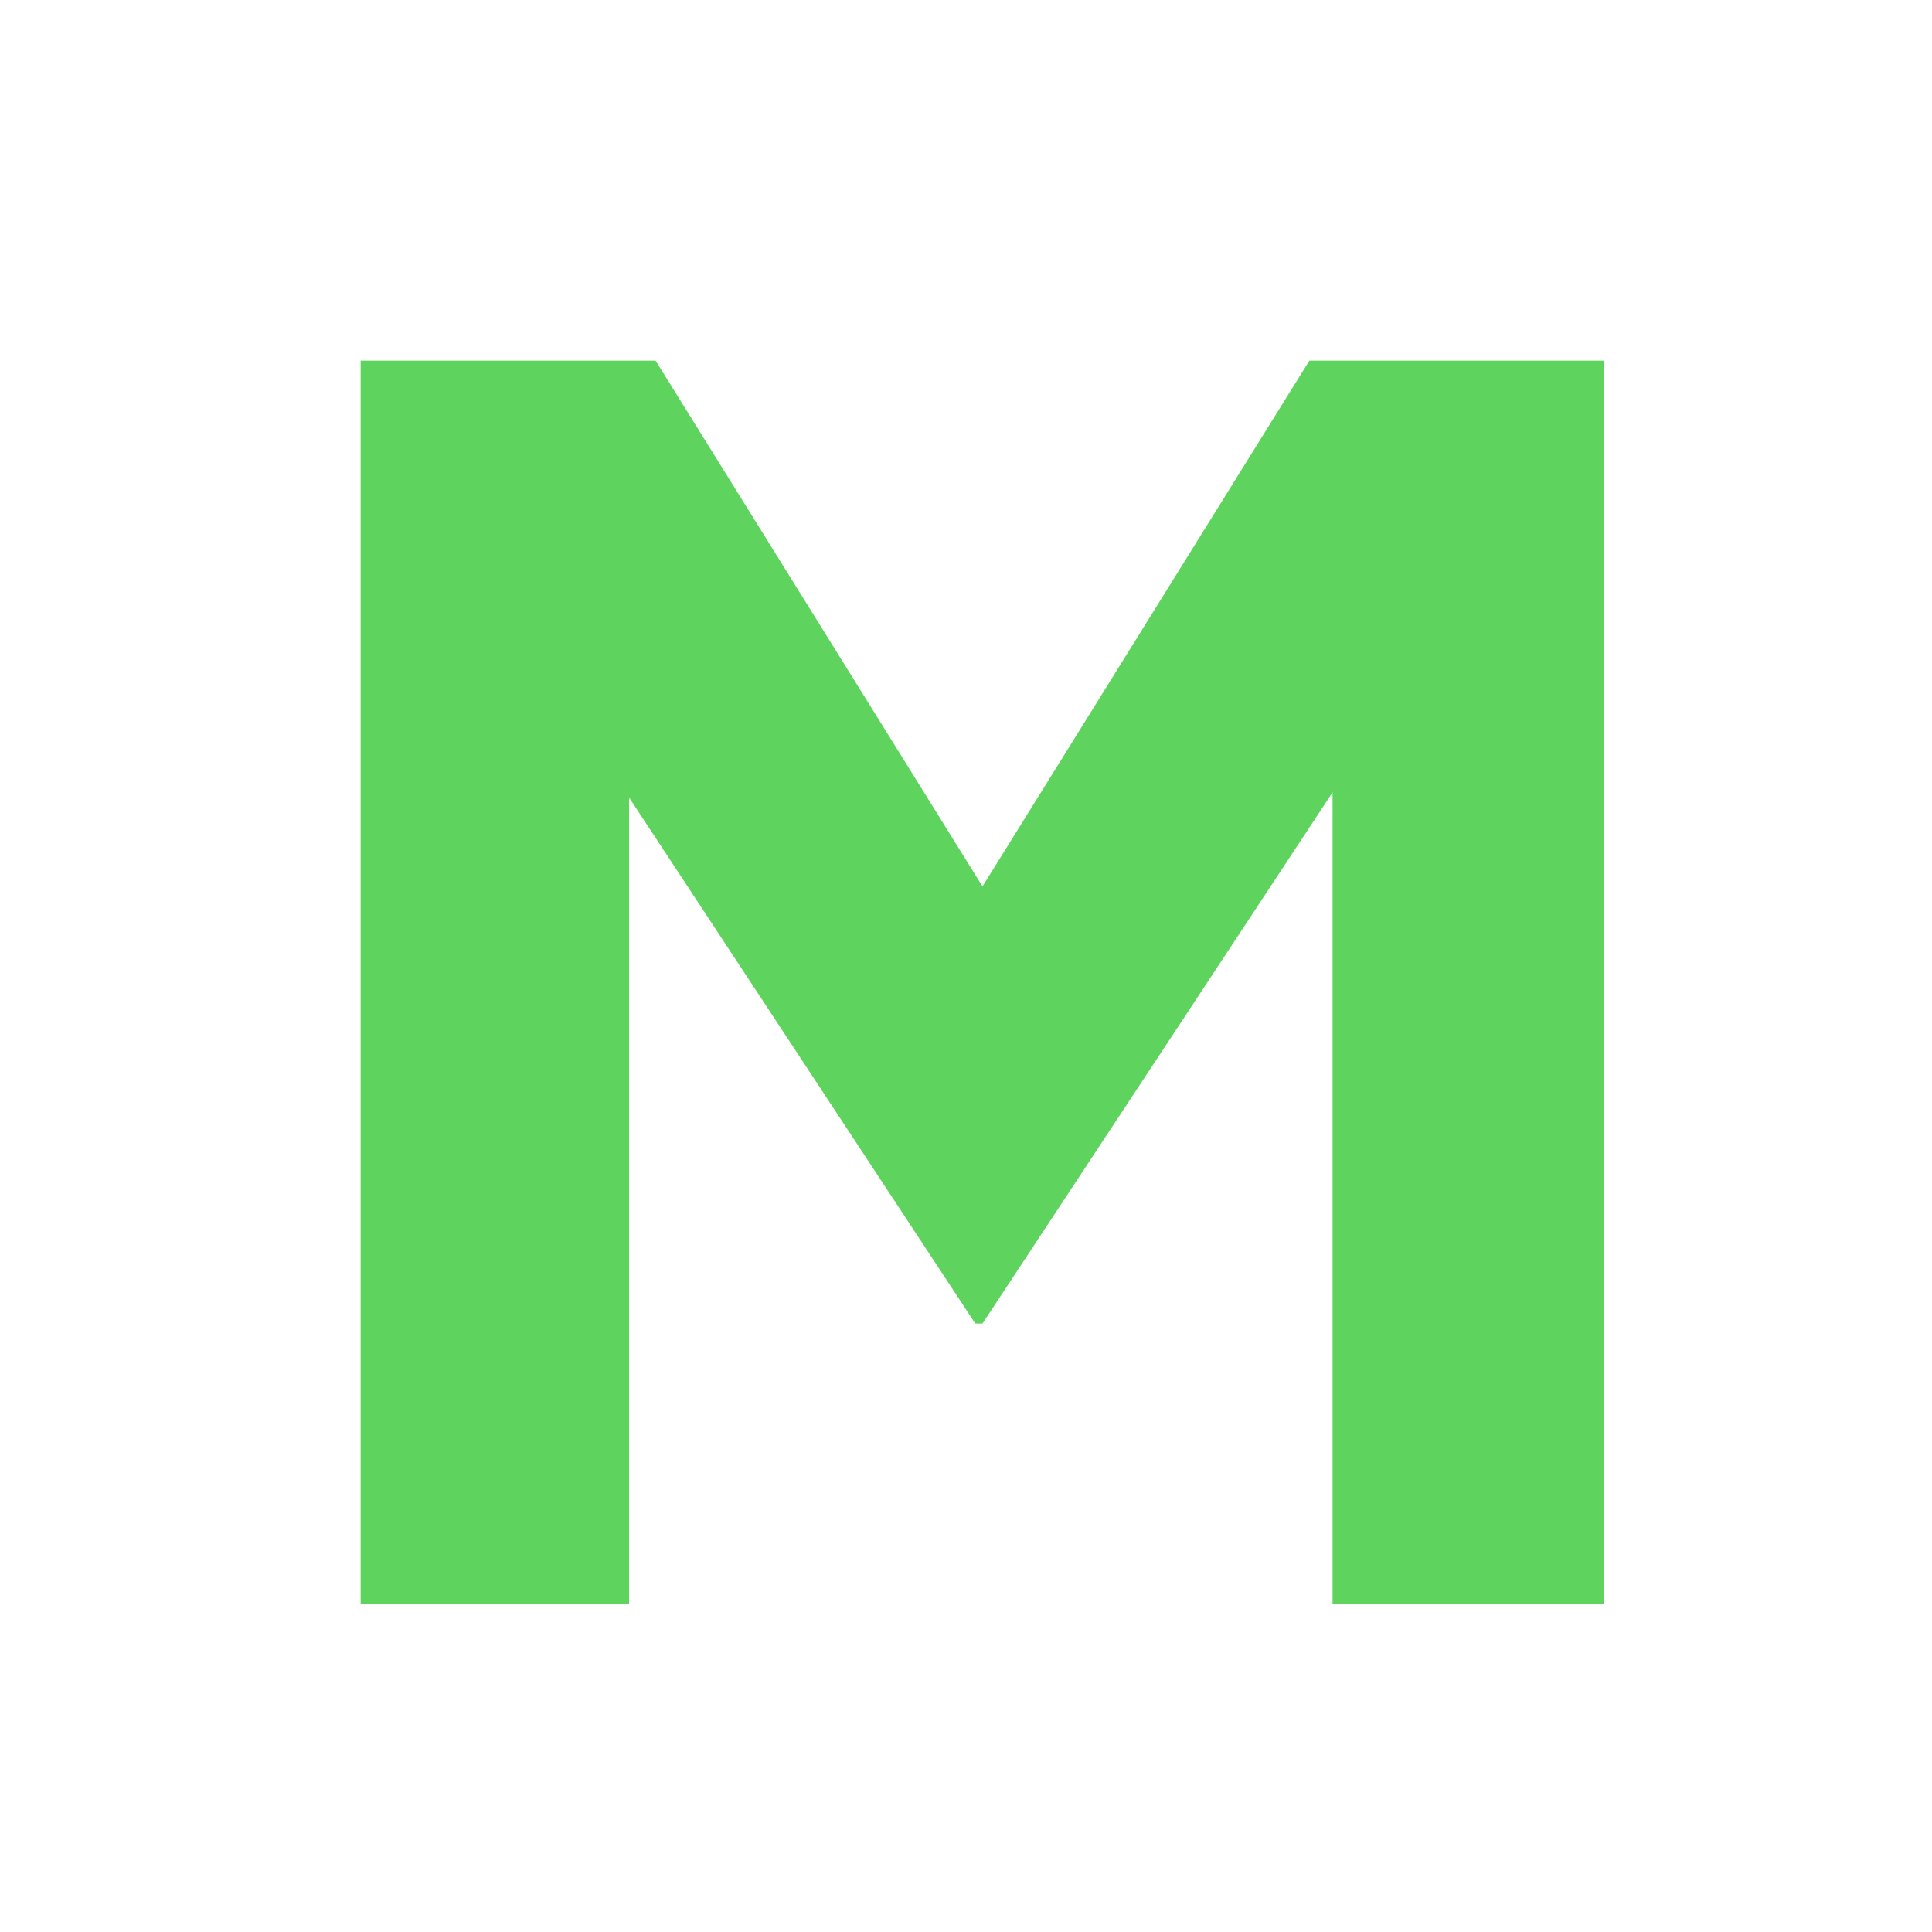 <svg width="75" height="75" viewBox="0 0 75 75" fill="none" xmlns="http://www.w3.org/2000/svg">
<rect width="75" height="75" fill="white"/>
<path d="M14 14H25.45L38.14 34.41L50.83 14H62.28V62.28H51.73V30.76L38.14 51.38H37.86L24.42 30.96V62.27H14V14Z" fill="#5ED45E"/>
</svg>
